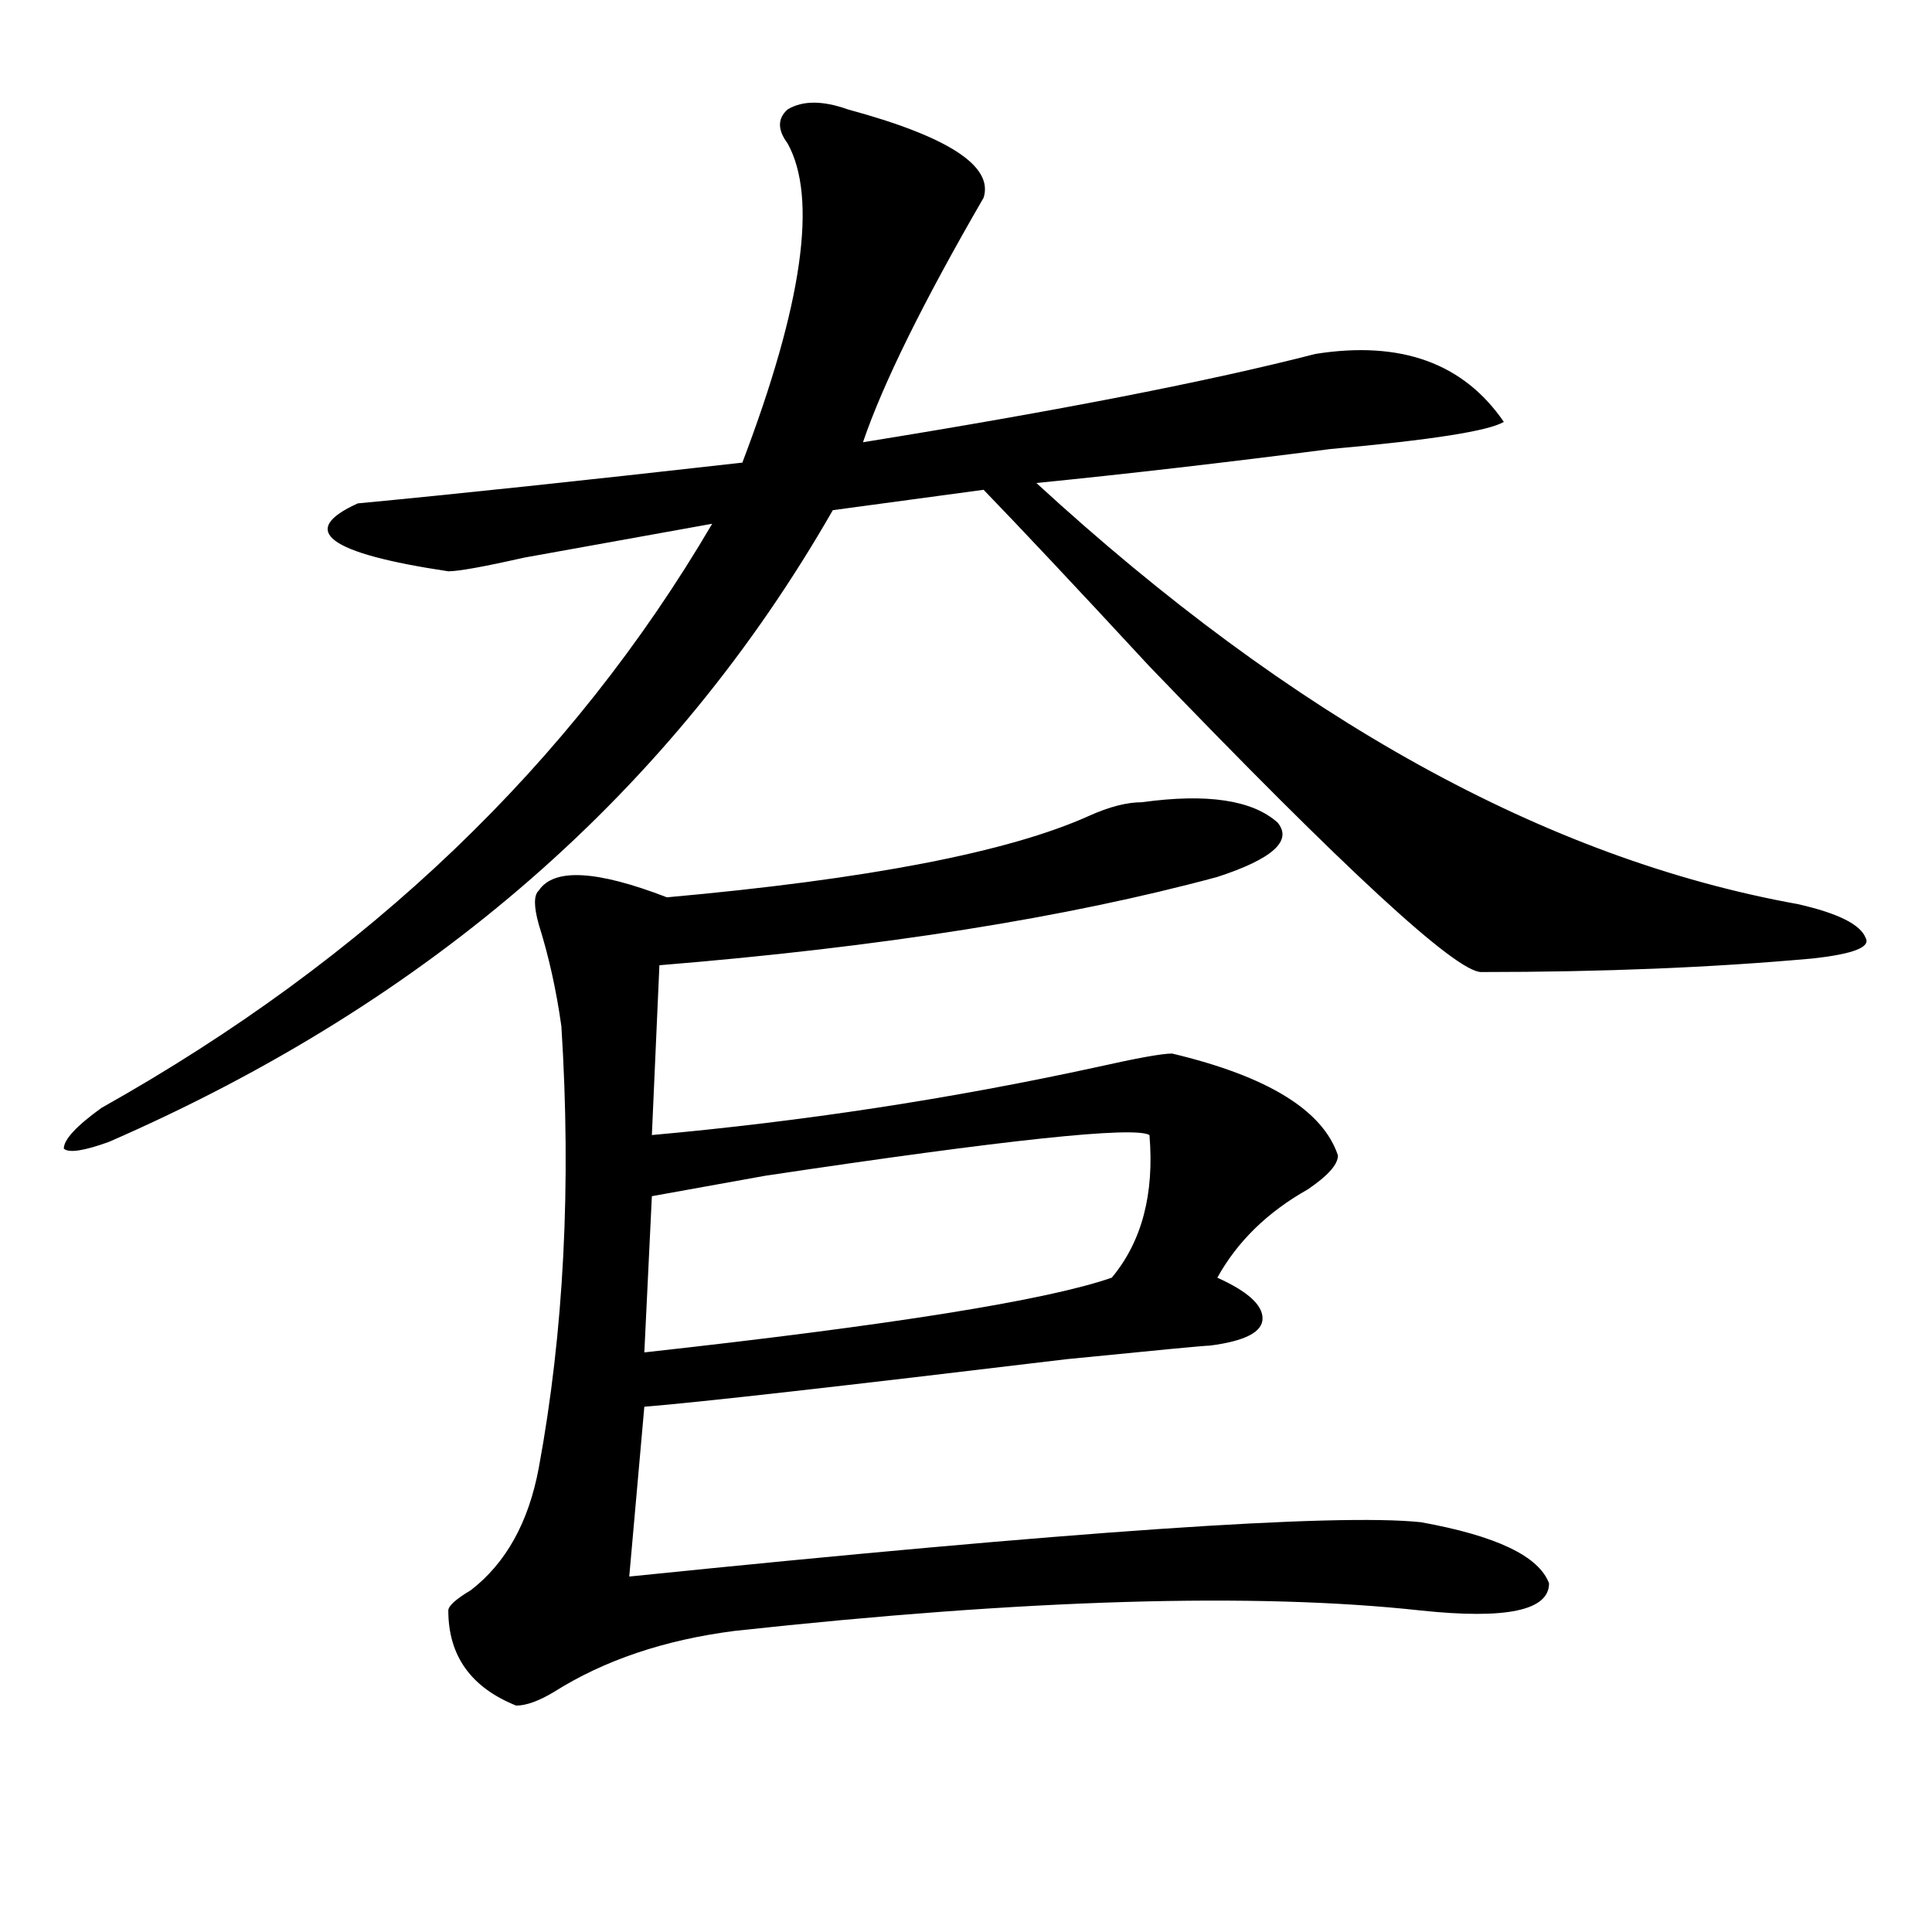 <?xml version="1.0" encoding="utf-8"?>
<!-- Generator: Adobe Illustrator 16.0.0, SVG Export Plug-In . SVG Version: 6.00 Build 0)  -->
<!DOCTYPE svg PUBLIC "-//W3C//DTD SVG 1.1//EN" "http://www.w3.org/Graphics/SVG/1.1/DTD/svg11.dtd">
<svg version="1.1" id="图层_1" xmlns="http://www.w3.org/2000/svg" xmlns:xlink="http://www.w3.org/1999/xlink" x="0px" y="0px"
	 width="1000px" height="1000px" viewBox="0 0 1000 1000" enable-background="new 0 0 1000 1000" xml:space="preserve">
<path d="M407.648,74.219c-5.244-7.031-5.244-12.854,0-17.578c7.805-4.669,18.17-4.669,31.219,0
	c52.011,14.063,75.425,29.334,70.242,45.703c-31.219,53.943-52.072,96.131-62.438,126.563
	c101.461-16.369,179.508-31.641,234.141-45.703c44.206-7.031,76.705,4.725,97.559,35.156c-7.805,4.725-37.743,9.394-89.754,14.063
	c-54.633,7.031-105.363,12.909-152.191,17.578c132.68,121.894,264.018,194.568,394.137,217.969
	c20.792,4.725,32.499,10.547,35.121,17.578c2.561,4.725-6.524,8.24-27.316,10.547c-52.072,4.725-109.266,7.031-171.703,7.031
	c-13.049,0-70.242-52.734-171.703-158.203c-39.023-42.188-67.682-72.619-85.852-91.406l-78.047,10.547
	c-83.291,145.35-208.166,254.334-374.625,326.953c-13.049,4.725-20.854,5.878-23.414,3.516c0-4.669,6.463-11.7,19.512-21.094
	c137.862-77.344,243.226-178.088,316.09-302.344c-26.036,4.725-58.535,10.547-97.559,17.578
	c-20.854,4.725-33.841,7.031-39.023,7.031c-62.438-9.338-78.047-21.094-46.828-35.156c49.389-4.669,115.729-11.7,199.02-21.094
	C415.453,157.44,423.258,102.344,407.648,74.219z M591.059,415.234c33.779-4.669,57.193-1.153,70.242,10.547
	c7.805,9.394-2.622,18.787-31.219,28.125C552.035,475,455.757,490.271,341.309,499.609l-3.902,87.891
	c78.047-7.031,154.752-18.731,230.238-35.156c20.792-4.669,33.779-7.031,39.023-7.031c49.389,11.756,78.047,29.334,85.852,52.734
	c0,4.725-5.244,10.547-15.609,17.578c-20.854,11.756-36.463,26.972-46.828,45.703c15.609,7.031,23.414,14.063,23.414,21.094
	s-9.146,11.756-27.316,14.063c-2.622,0-27.316,2.362-74.145,7.031c-117.07,14.063-189.935,22.303-218.531,24.609l-7.805,87.891
	c228.896-23.4,365.479-32.794,409.746-28.125c39.023,7.031,61.096,17.578,66.34,31.641c0,14.063-22.134,18.731-66.34,14.063
	c-85.852-9.394-204.264-5.878-355.113,10.547c-36.463,4.669-67.682,15.216-93.656,31.641c-7.805,4.669-14.329,7.031-19.512,7.031
	c-23.414-9.394-35.121-25.818-35.121-49.219c0-2.362,3.902-5.878,11.707-10.547c18.17-14.063,29.877-35.156,35.121-63.281
	c12.987-70.313,16.89-146.447,11.707-228.516c-2.622-18.731-6.524-36.31-11.707-52.734c-2.622-9.338-2.622-15.216,0-17.578
	c7.805-11.7,29.877-10.547,66.34,3.516c104.021-9.338,176.886-23.4,218.531-42.188C574.107,417.597,583.254,415.234,591.059,415.234
	z M594.961,587.5c-7.805-4.669-74.145,2.362-199.02,21.094c-26.036,4.725-45.548,8.24-58.535,10.547L333.504,700
	c127.436-14.063,208.104-26.916,241.945-38.672C591.059,642.597,597.521,617.987,594.961,587.5z"/>
</svg>
